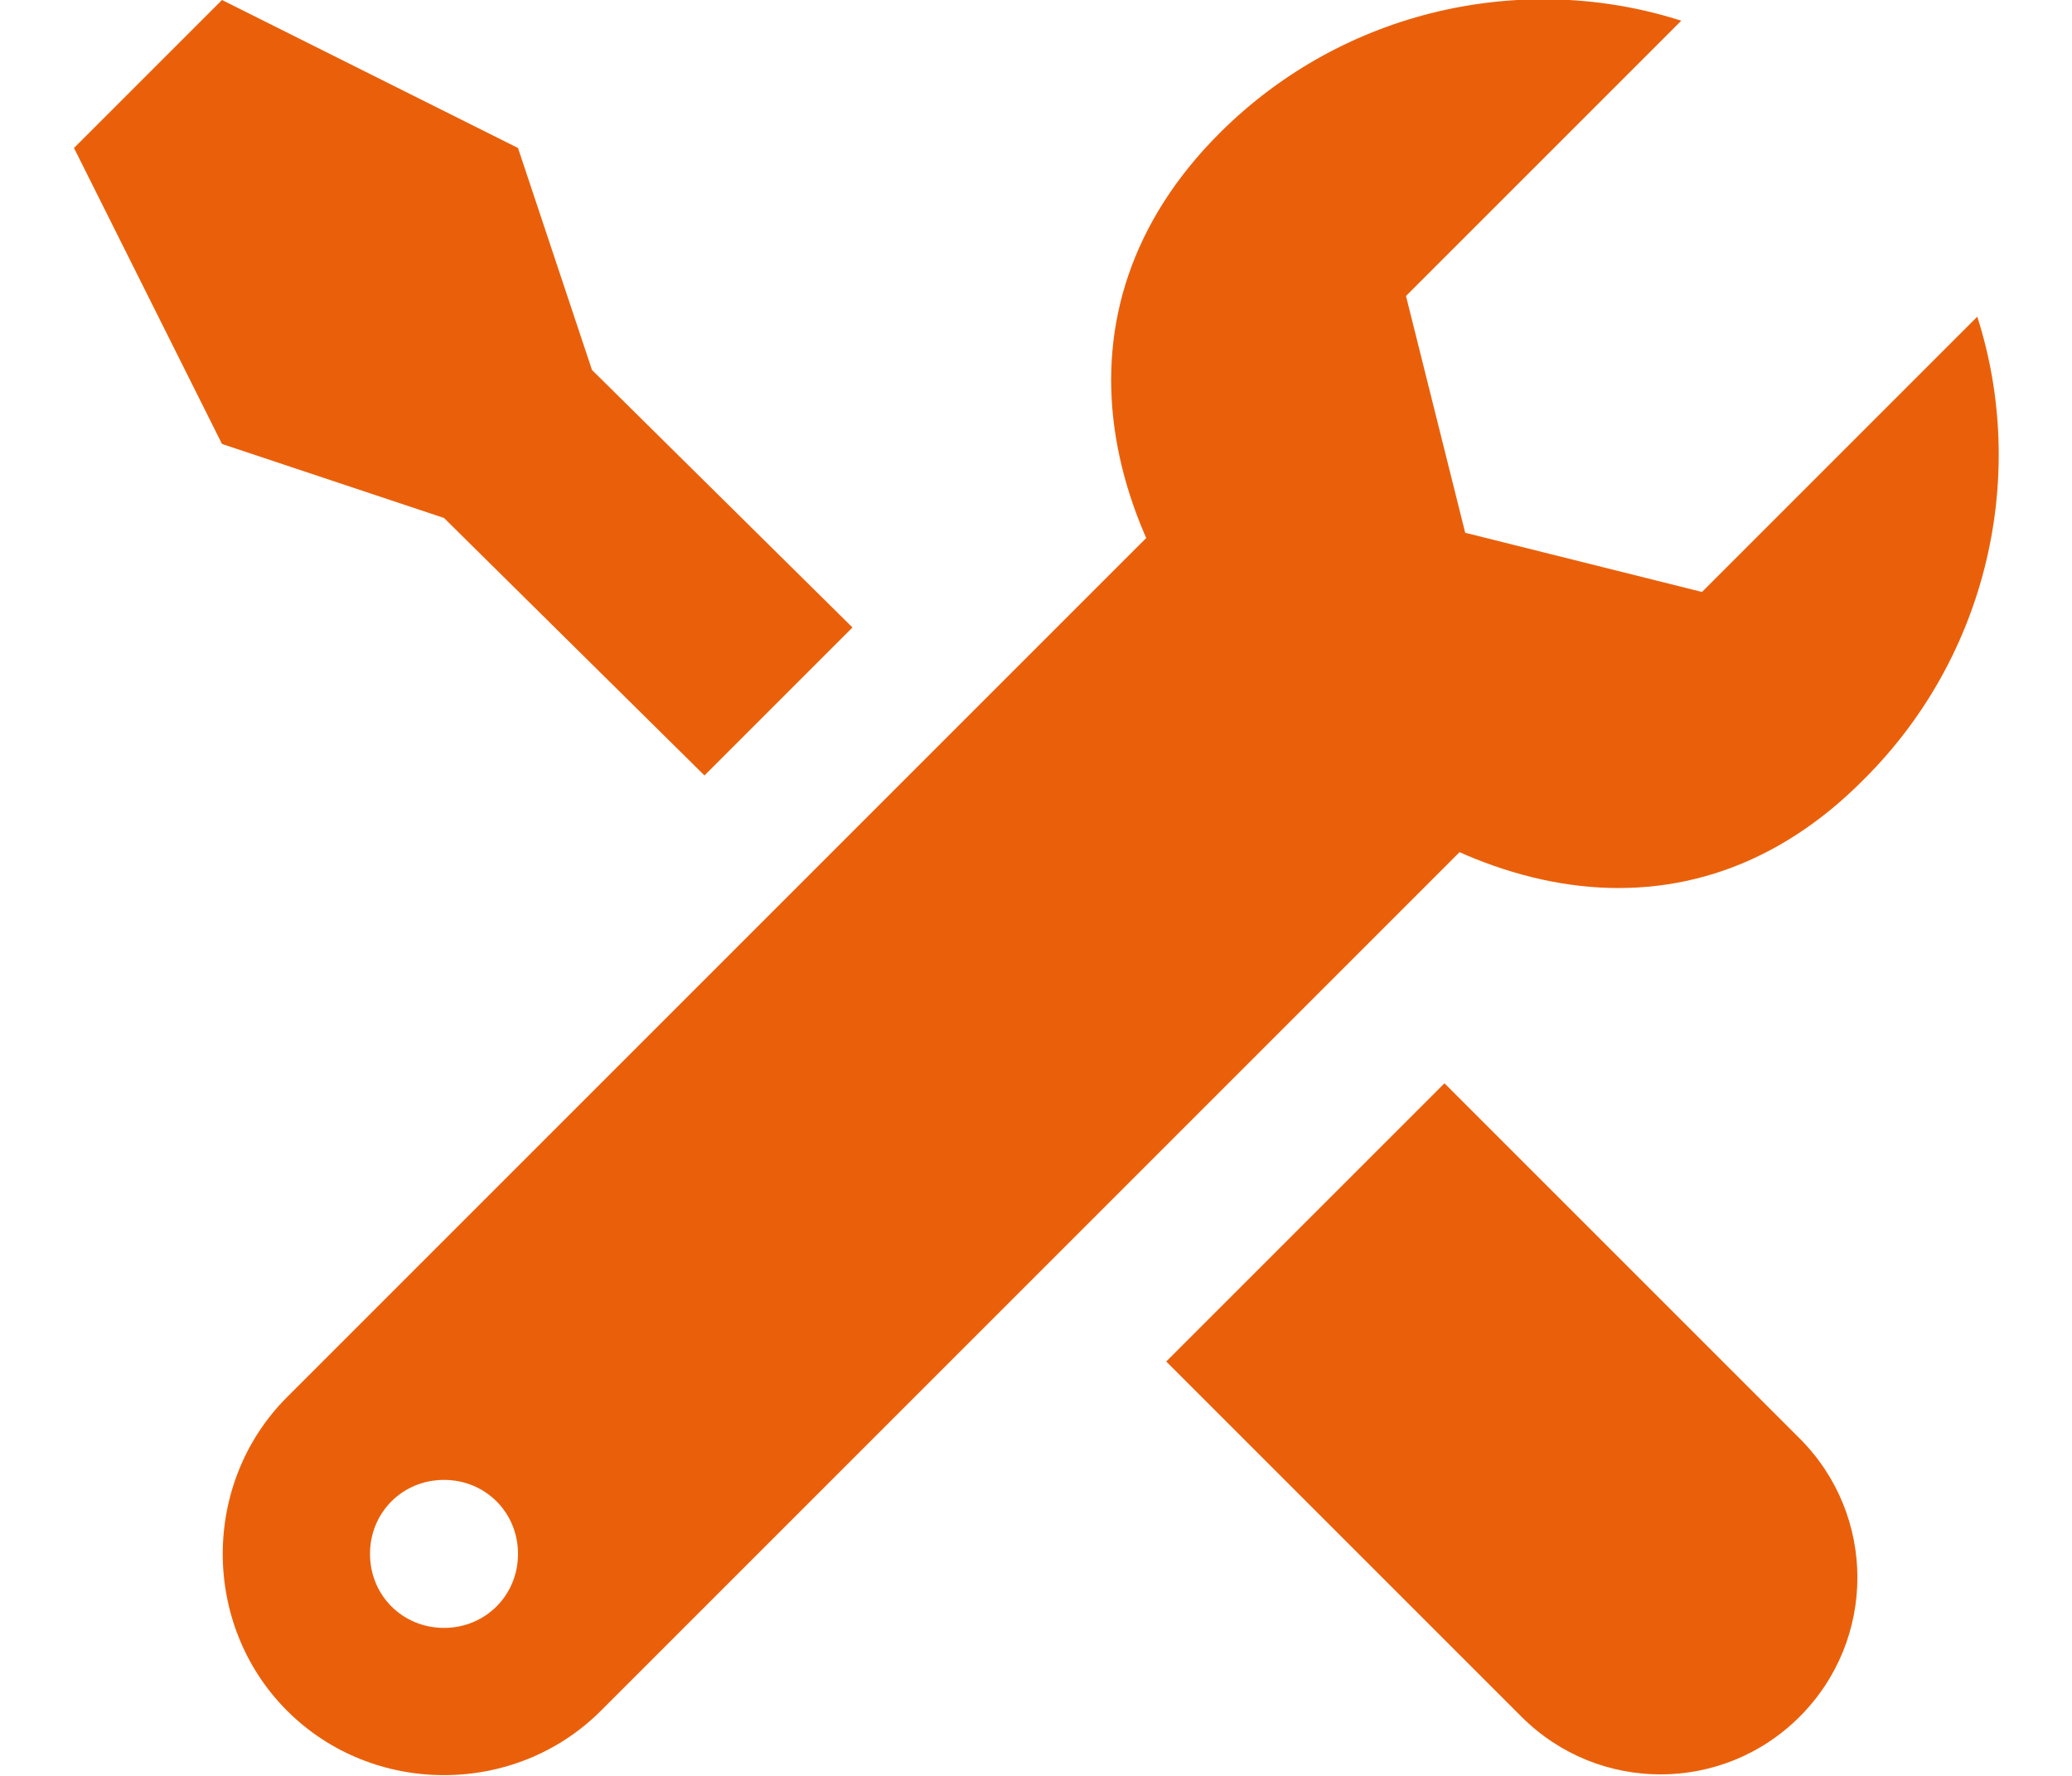 <svg xmlns="http://www.w3.org/2000/svg" id="Lager_1" viewBox="0 0 70 60"><defs><style>      .st0 {        fill: #ea600a;      }    </style></defs><path class="st0" d="M39.4,46s11.2,11.2,12,12c2.6,2.6,6.8,2.6,9.4,0,2.6-2.6,2.6-6.8,0-9.4-.8-.8-12-12-12-12l-9.4,9.4Z"></path><path class="st0" d="M57.5,20l-8-2-2-8L56.8.7c-5.3-1.7-11.4-.4-15.6,3.8-6,6-4.1,13.9,1.9,19.9,6,6,13.9,8,19.9,1.9,4.2-4.2,5.5-10.3,3.8-15.6l-9.3,9.3Z"></path><polygon class="st0" points="28.8 21.2 20 12.5 17.5 5 7.5 0 2.5 5 7.5 15 15 17.5 23.8 26.2 28.8 21.2"></polygon><path class="st0" d="M42.2,14.7c-8.4,8.4-31.6,31.6-32.5,32.5-2.9,2.9-2.9,7.7,0,10.6,2.9,2.9,7.7,2.9,10.6,0,.9-.9,24.1-24.1,32.5-32.5l-10.6-10.6ZM15,55c-1.4,0-2.5-1.1-2.5-2.5s1.1-2.5,2.5-2.5,2.5,1.1,2.5,2.5-1.1,2.5-2.5,2.5Z"></path></svg>